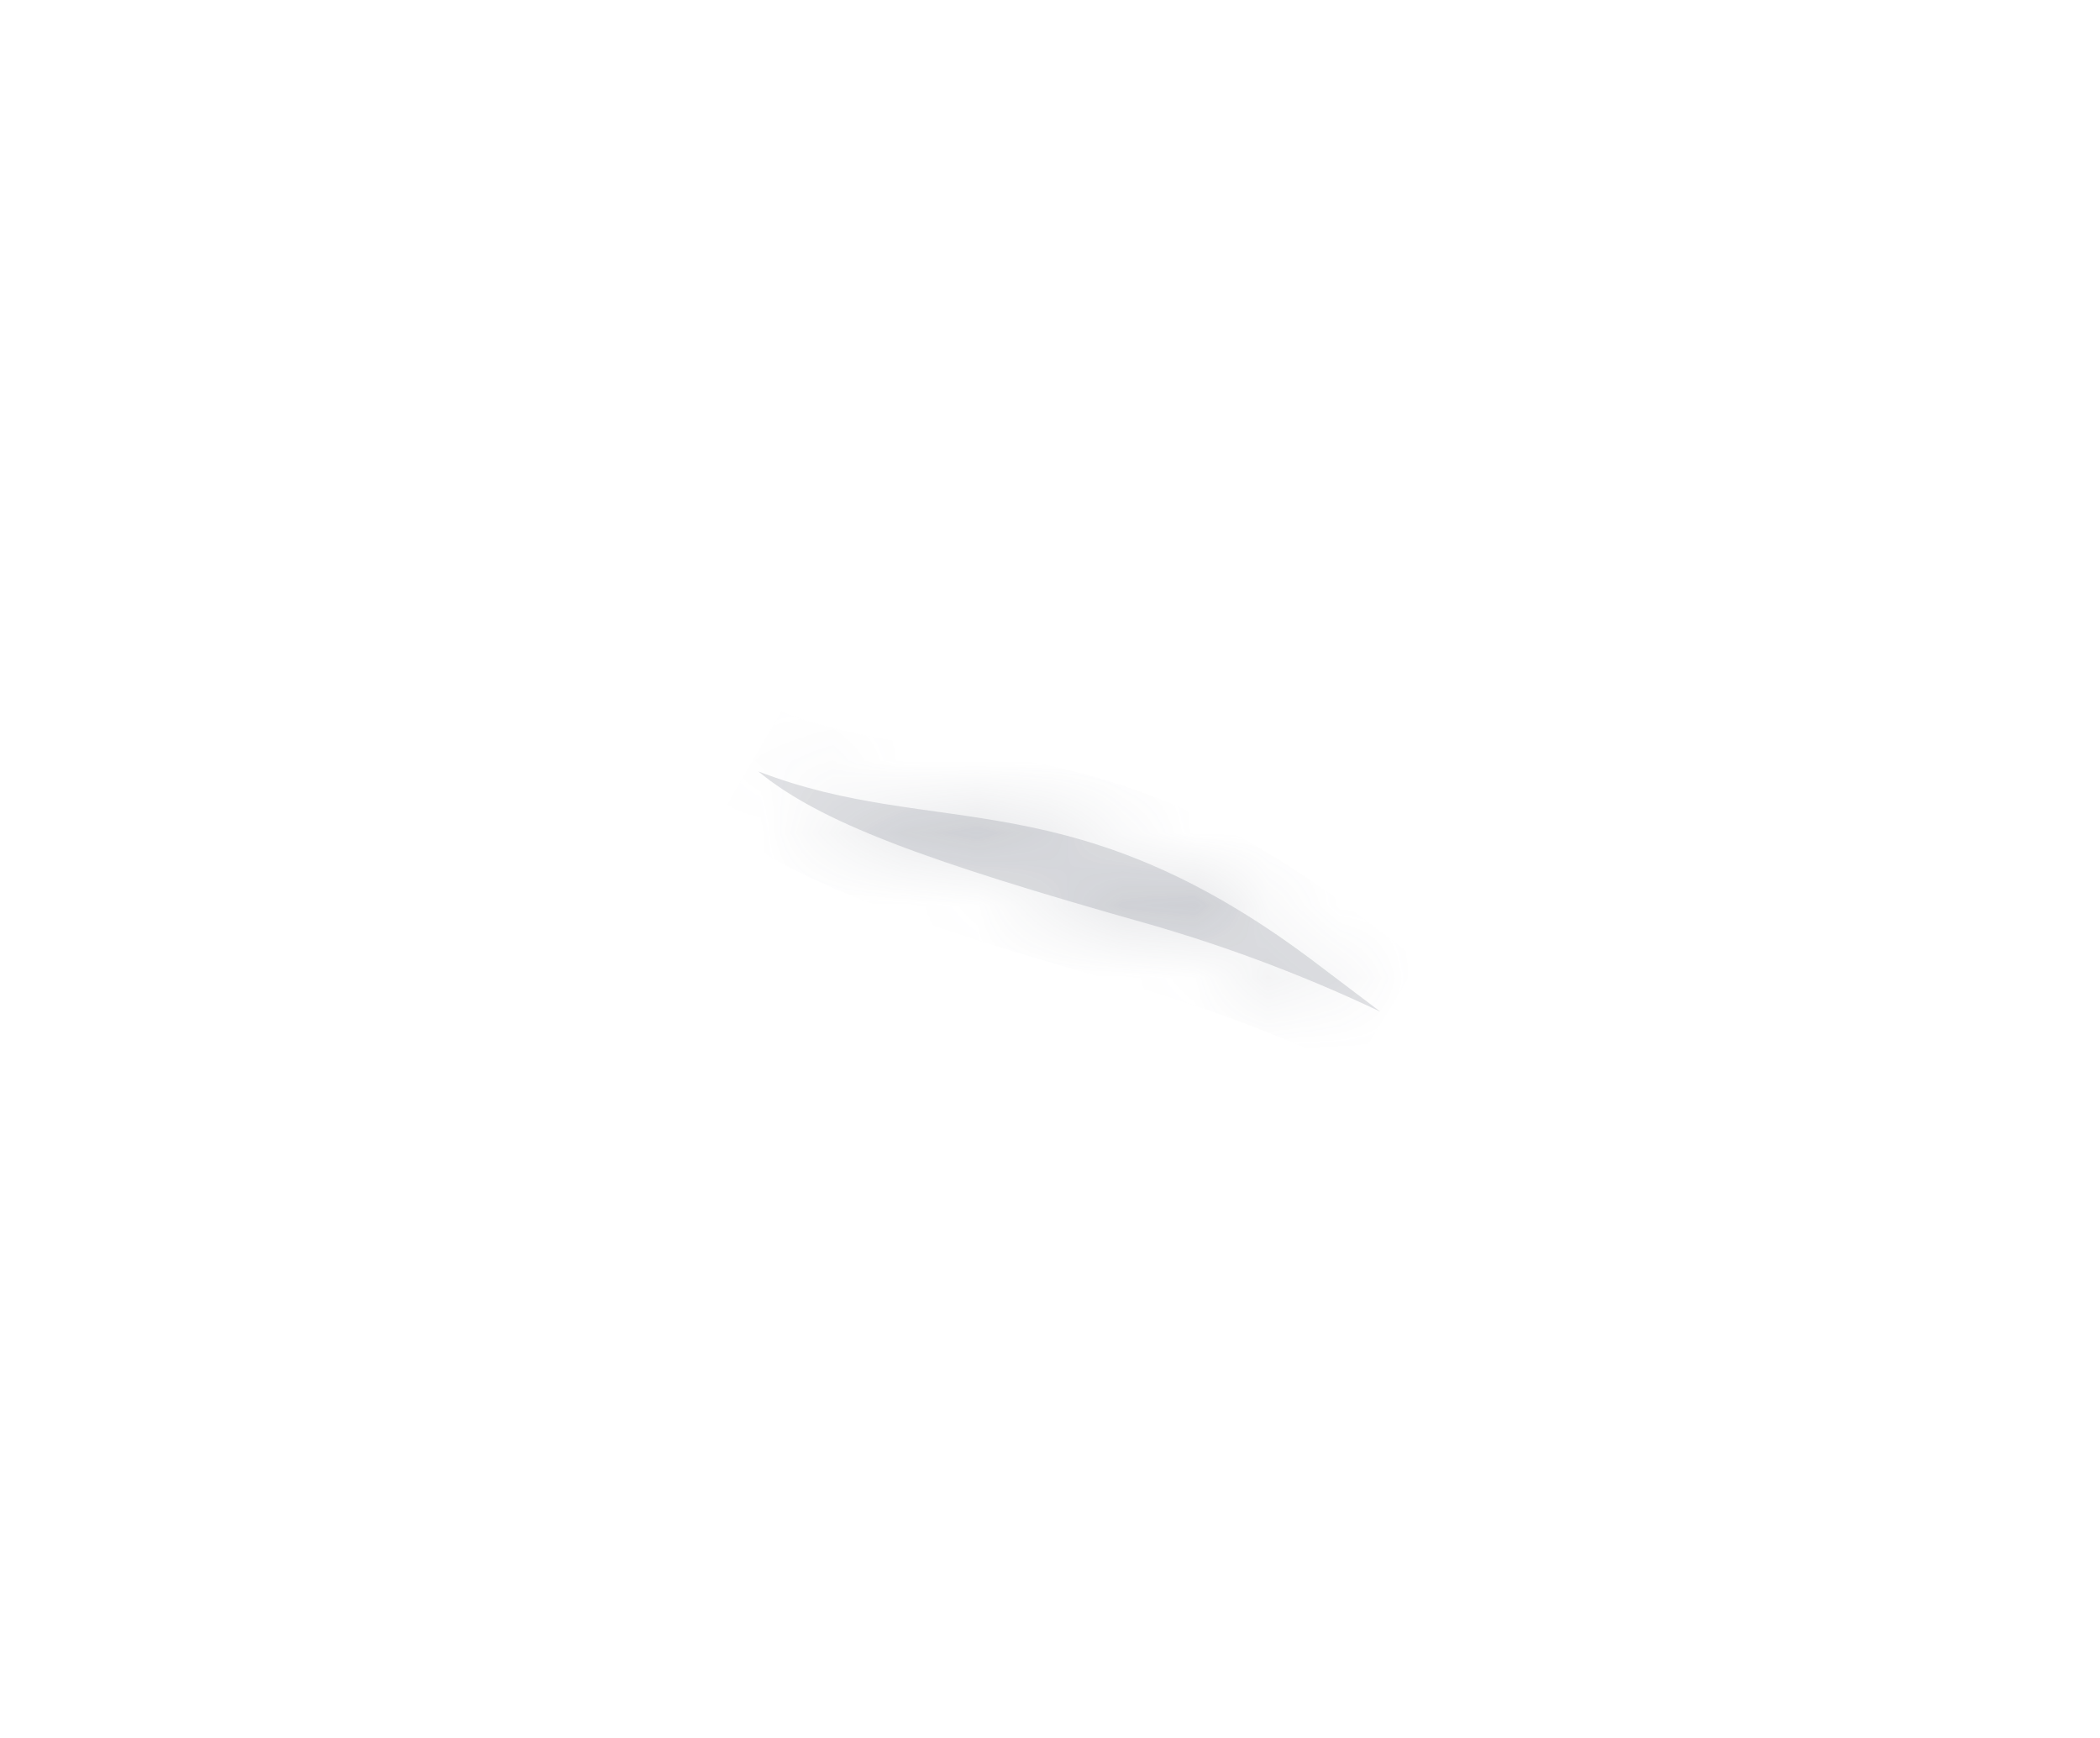 <svg width="29" height="24" viewBox="0 0 29 24" fill="none" xmlns="http://www.w3.org/2000/svg">
<g filter="url(#filter0_f_558_2330)">
<mask id="path-1-inside-1_558_2330" fill="white">
<path d="M15.885 12.767C12.745 11.882 11.32 11.351 10.471 10.652C12.948 11.608 14.824 10.723 18.265 13.368L19.061 13.97C18.037 13.484 16.975 13.082 15.885 12.767Z"/>
</mask>
<path d="M15.885 12.767C12.745 11.882 11.32 11.351 10.471 10.652C12.948 11.608 14.824 10.723 18.265 13.368L19.061 13.97C18.037 13.484 16.975 13.082 15.885 12.767Z" fill="#676B78" fill-opacity="0.2"/>
<path d="M15.885 12.767L16.131 11.917L16.125 11.915L15.885 12.767ZM10.471 10.652L10.789 9.827L9.909 11.335L10.471 10.652ZM18.265 13.368L17.726 14.07L17.732 14.074L18.265 13.368ZM19.061 13.97L18.683 14.77L19.595 13.264L19.061 13.97ZM16.125 11.915C12.937 11.017 11.711 10.527 11.033 9.969L9.909 11.335C10.929 12.175 12.552 12.747 15.645 13.618L16.125 11.915ZM10.152 11.478C10.852 11.748 11.501 11.884 12.11 11.981C12.76 12.086 13.24 12.132 13.842 12.246C14.927 12.452 16.125 12.84 17.726 14.07L18.804 12.667C16.963 11.252 15.503 10.76 14.171 10.507C13.564 10.393 12.895 10.315 12.39 10.234C11.843 10.146 11.328 10.035 10.789 9.827L10.152 11.478ZM17.732 14.074L18.528 14.676L19.595 13.264L18.799 12.663L17.732 14.074ZM19.44 13.171C18.373 12.665 17.266 12.245 16.131 11.917L15.639 13.617C16.683 13.919 17.701 14.304 18.683 14.77L19.44 13.171Z" fill="#676B78" fill-opacity="0.2" mask="url(#path-1-inside-1_558_2330)"/>
</g>
<defs>
<filter id="filter0_f_558_2330" x="0.67" y="0.852" width="28.192" height="22.919" filterUnits="userSpaceOnUse" color-interpolation-filters="sRGB">
<feFlood flood-opacity="0" result="BackgroundImageFix"/>
<feBlend mode="normal" in="SourceGraphic" in2="BackgroundImageFix" result="shape"/>
<feGaussianBlur stdDeviation="4.9" result="effect1_foregroundBlur_558_2330"/>
</filter>
</defs>
</svg>
